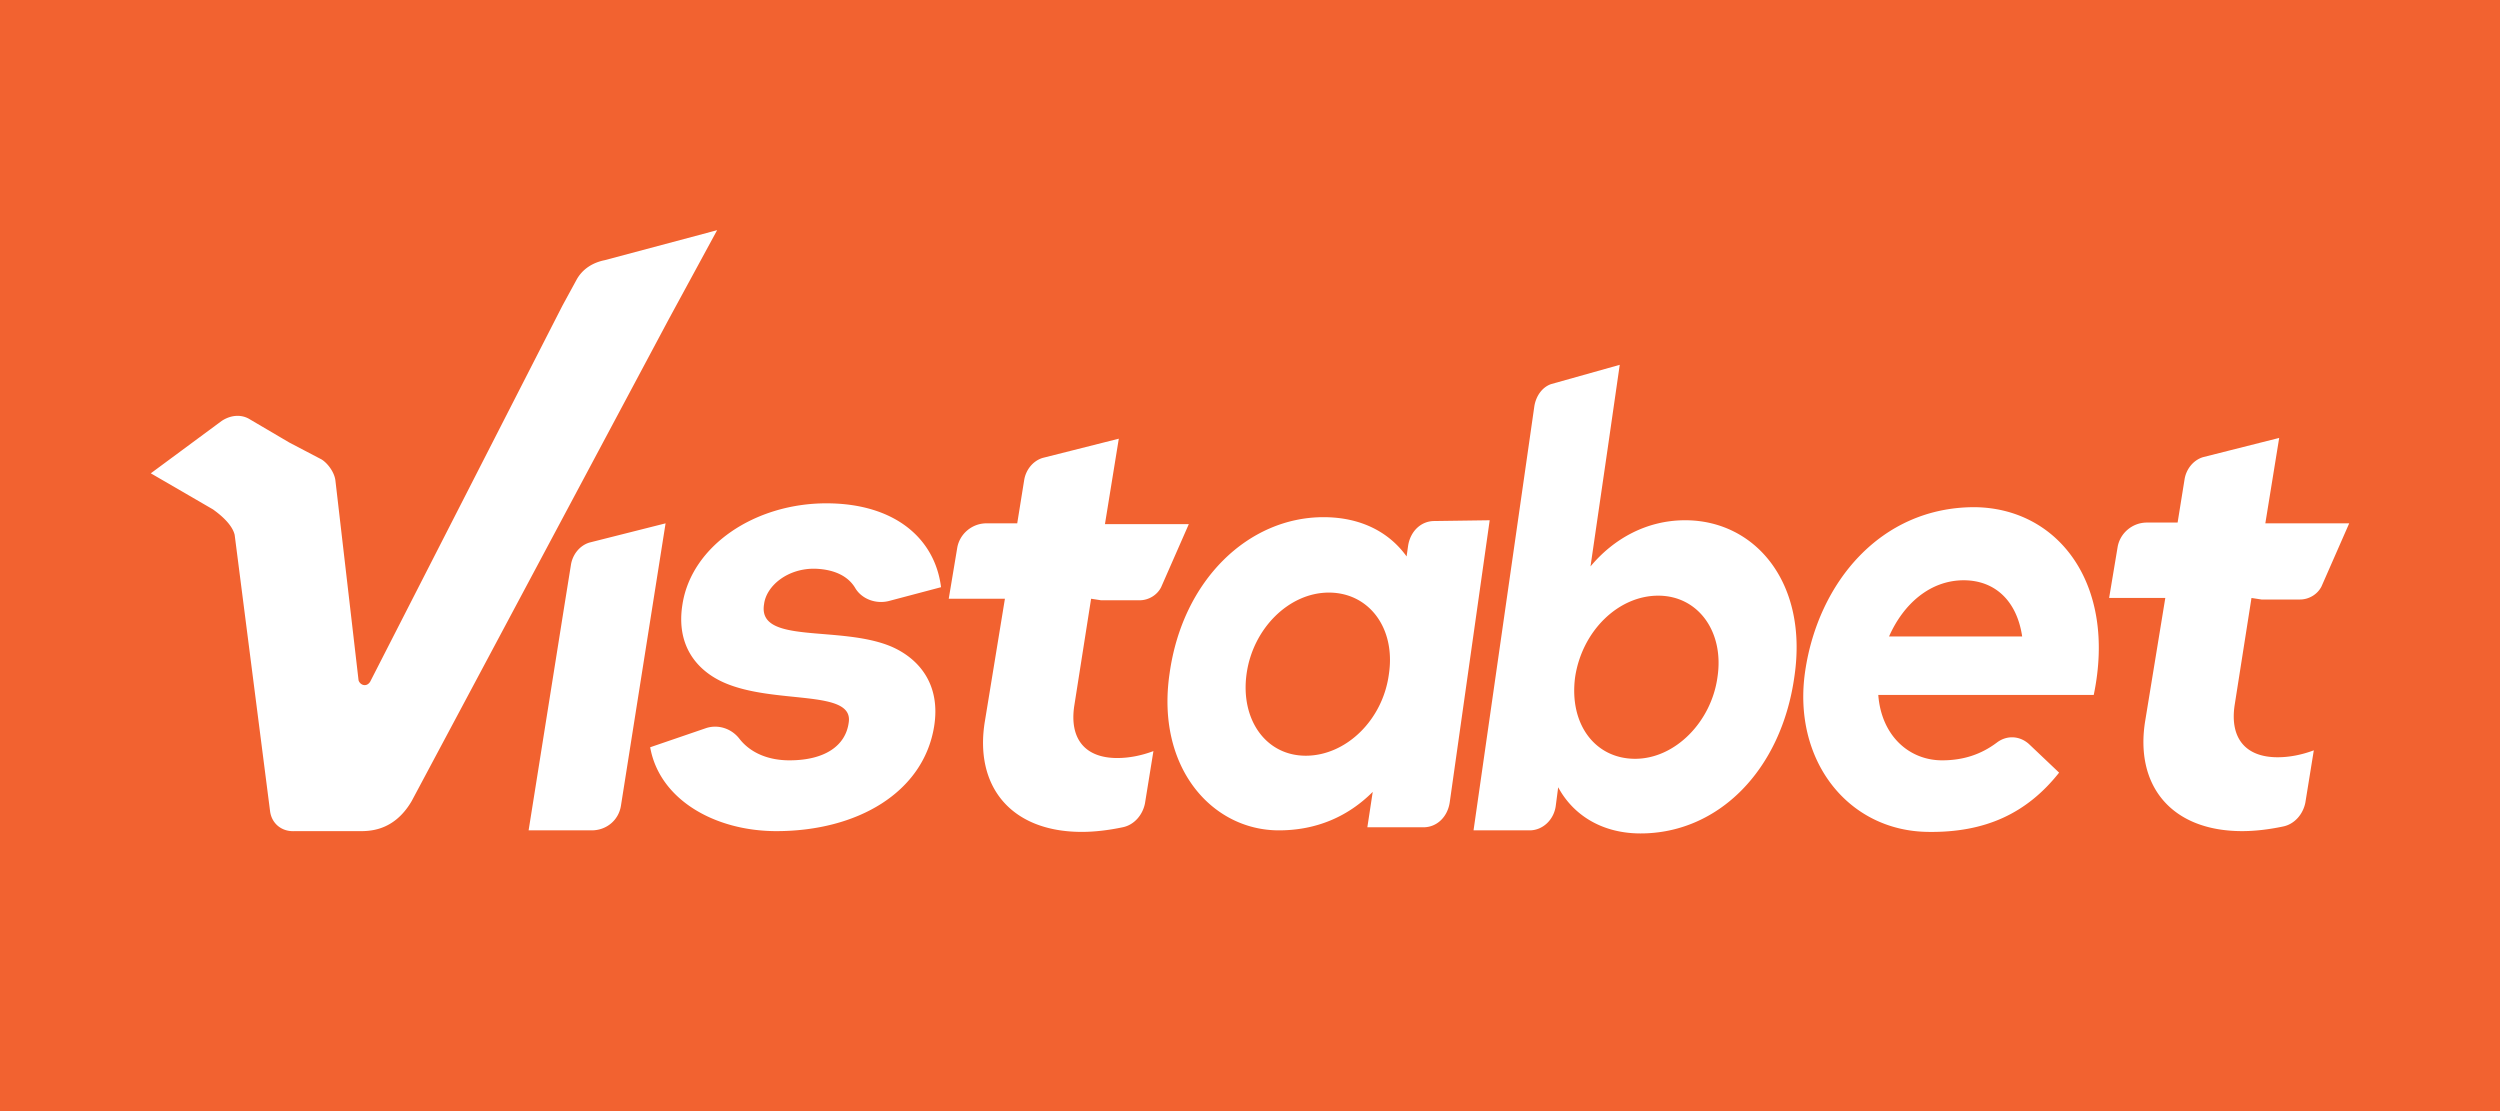 <svg xmlns="http://www.w3.org/2000/svg" width="315" height="140" fill="none"><path fill="#F26230" d="M0 0h315v140H0z"/><path fill="#fff" d="M51.868 100.94 84.25 40.247 90.359 29l-14.156 3.781c-1.454.291-2.811 1.067-3.587 2.521l-1.745 3.2-24.239 47.41c-.194.291-.485.485-.872.388a.874.874 0 0 1-.582-.581l-2.909-25.112c-.097-1.066-.97-2.23-1.745-2.715l-4.072-2.133-4.945-2.908c-1.066-.679-2.424-.582-3.587.194L19 59.638l7.853 4.557c.097.097 2.327 1.55 2.715 3.2l4.46 34.806c.194 1.551 1.454 2.618 3.103 2.521h7.95c1.163 0 4.46.194 6.787-3.782ZM81.924 94.154 89 91.73c1.552-.485 3.2.097 4.17 1.357 1.357 1.745 3.587 2.715 6.301 2.715 4.46 0 7.078-1.842 7.466-4.75.679-4.267-9.308-2.23-15.707-5.043-3.296-1.454-6.108-4.556-5.235-9.889 1.163-7.369 9.114-12.701 18.13-12.701 8.532 0 13.671 4.363 14.447 10.568l-6.593 1.745c-1.552.388-3.297-.194-4.169-1.551-.873-1.551-2.618-2.424-5.042-2.52-3.49-.098-6.205 2.132-6.496 4.46-.873 5.138 9.502 2.617 15.998 5.332 3.393 1.454 6.302 4.653 5.429 10.083-1.357 8.338-9.695 13.186-19.876 13.186-7.756 0-14.737-3.975-15.9-10.568ZM187.701 65.552l-5.041 35.582c-.291 1.843-1.648 3.103-3.297 3.103h-7.077l.678-4.46c-3.102 3.103-7.077 4.848-11.828 4.848-8.435 0-15.513-7.95-13.768-19.779 1.648-11.829 9.987-19.682 19.391-19.682 4.654 0 8.241 1.842 10.471 4.945l.194-1.358c.291-1.842 1.648-3.102 3.297-3.102l6.98-.097ZM175 84.942c.873-5.816-2.52-10.276-7.562-10.276s-9.599 4.557-10.374 10.277c-.776 5.72 2.424 10.277 7.465 10.277 5.042 0 9.696-4.46 10.471-10.277ZM200.403 71.37c2.908-3.491 7.077-5.818 11.925-5.818 8.823 0 15.513 7.853 13.768 19.682-1.649 11.828-9.599 19.779-19.391 19.779-4.751 0-8.435-2.23-10.375-5.818l-.29 2.23c-.194 1.842-1.649 3.2-3.297 3.2h-7.078l7.66-53.422c.194-1.26.969-2.424 2.133-2.812l8.629-2.424-1.551 10.762-2.133 14.64ZM216.4 85.33c.873-5.72-2.424-10.276-7.465-10.276-5.042 0-9.599 4.46-10.472 10.277-.775 5.914 2.521 10.277 7.563 10.277s9.598-4.654 10.374-10.277ZM263.811 87.56h-27.147c.387 5.14 3.878 8.242 8.047 8.242 2.715 0 4.945-.776 6.884-2.23 1.26-.97 2.908-.873 4.072.194l3.781 3.587c-4.072 5.139-9.308 7.563-16.482 7.466-10.181-.097-17.161-9.114-15.513-20.264 1.648-11.15 9.501-20.651 21.33-20.651 10.568.097 17.937 9.695 15.028 23.657Zm-9.017-7.368c-.678-4.557-3.49-7.077-7.368-7.077-4.169 0-7.563 2.908-9.405 7.077h16.773ZM137.479 75.441l-2.133 13.574c-.582 4.072 1.357 6.496 5.429 6.496 1.455 0 3.006-.29 4.557-.873l-1.066 6.593c-.291 1.455-1.358 2.715-2.812 3.006-1.842.388-3.587.582-5.139.582-9.016 0-13.573-5.818-12.216-13.962l2.521-15.416h-7.078l1.067-6.399c.291-1.745 1.842-3.102 3.684-3.102h3.878l.873-5.43c.194-1.26 1.066-2.423 2.327-2.811l9.598-2.424-1.745 10.762h10.568l-3.49 7.95c-.485.97-1.552 1.648-2.715 1.648h-4.848l-1.26-.194ZM283.687 75.344l-2.133 13.574c-.582 4.072 1.357 6.496 5.429 6.496 1.455 0 3.006-.29 4.557-.873l-1.066 6.593c-.291 1.455-1.358 2.715-2.812 3.006-1.842.388-3.587.582-5.139.582-9.017 0-13.573-5.818-12.216-13.962l2.521-15.416h-7.078l1.067-6.399c.29-1.745 1.842-3.102 3.684-3.102h3.878l.873-5.43c.194-1.26 1.066-2.423 2.327-2.811l9.598-2.424-1.745 10.762H296l-3.49 7.95c-.485.97-1.552 1.648-2.715 1.648h-4.848l-1.26-.194ZM83.863 65.94l-5.624 35.582c-.29 1.842-1.842 3.103-3.684 3.103h-7.95l4.46-28.02.872-5.43c.194-1.26 1.067-2.424 2.327-2.811l9.599-2.424-1.745 10.762Z"/></svg>